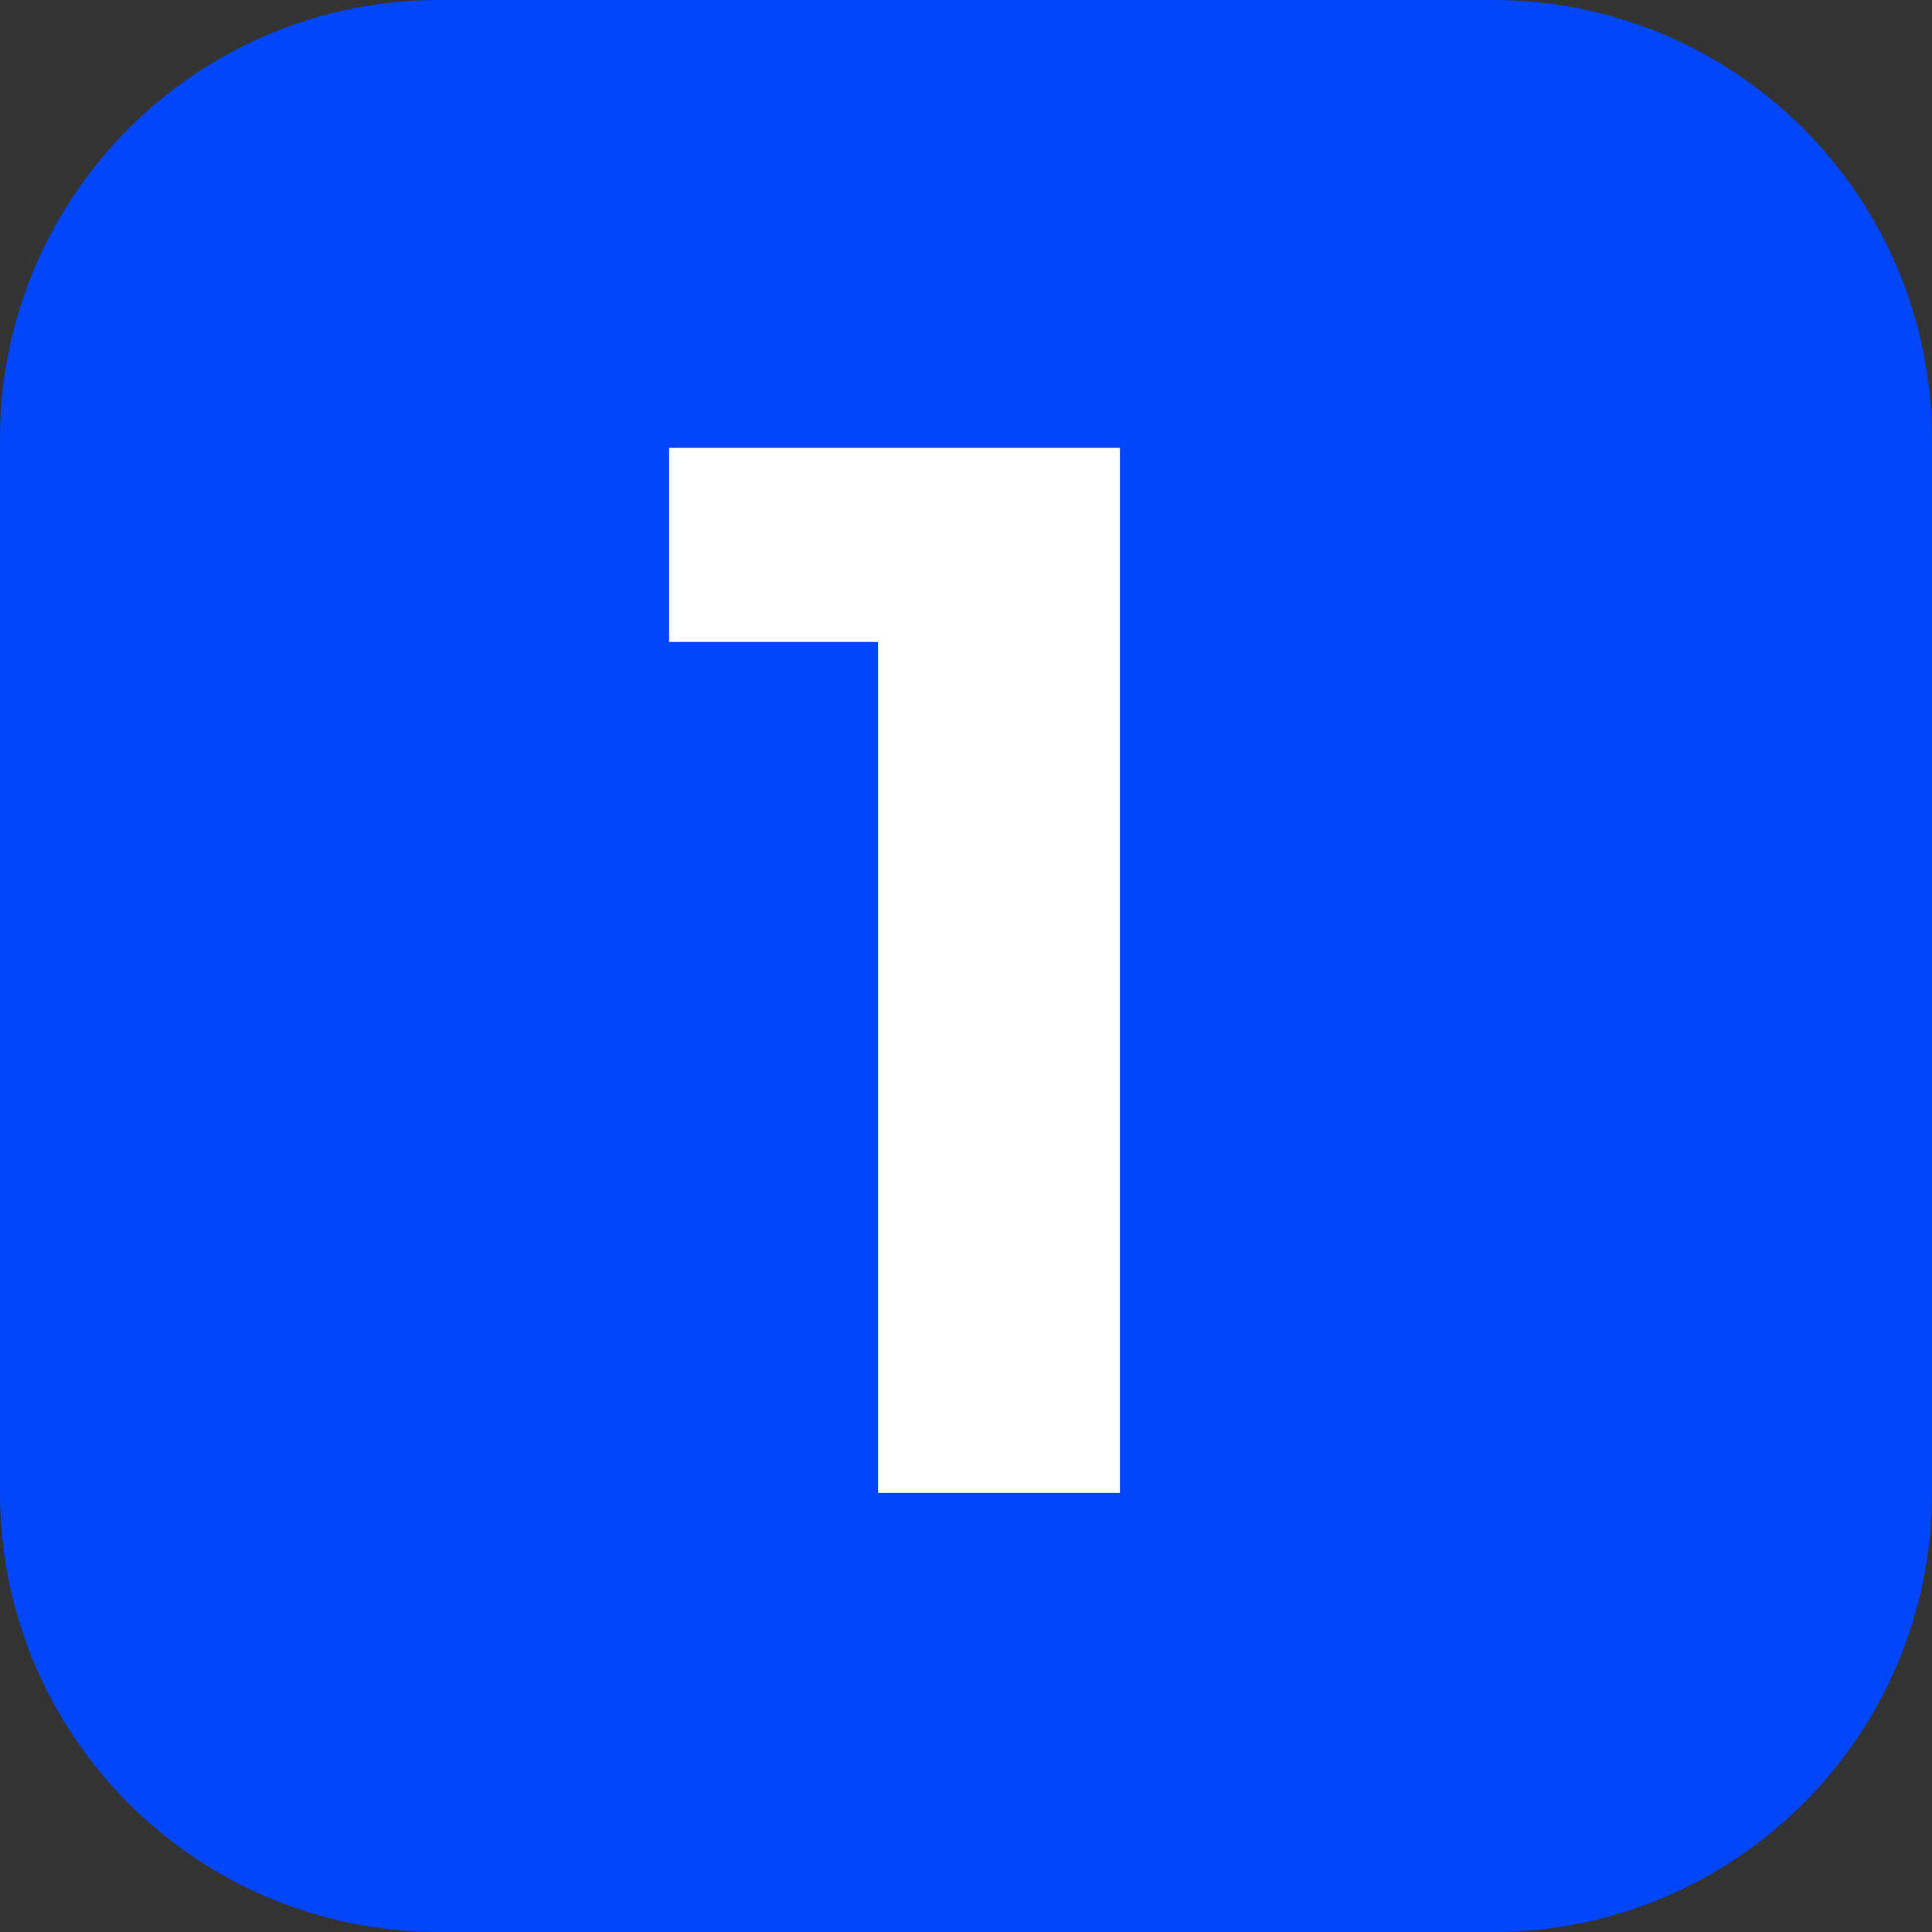 <?xml version="1.0" encoding="UTF-8"?> <svg xmlns="http://www.w3.org/2000/svg" width="44" height="44" viewBox="0 0 44 44" fill="none"><rect x="0" y="0" width="44" height="44" fill="#333333" stroke="none"/><g clip-path="url(#clip0_184_50)"><path d="M34 0H10C4.477 0 0 4.477 0 10V34C0 39.523 4.477 44 10 44H34C39.523 44 44 39.523 44 34V10C44 4.477 39.523 0 34 0Z" fill="#0146FB"></path><path d="M19.998 34V12.24L22.378 14.62H15.238V10.2H25.506V34H19.998Z" fill="white"></path></g><defs><clipPath id="clip0_184_50"><rect width="44" height="44" fill="white"></rect></clipPath></defs></svg> 